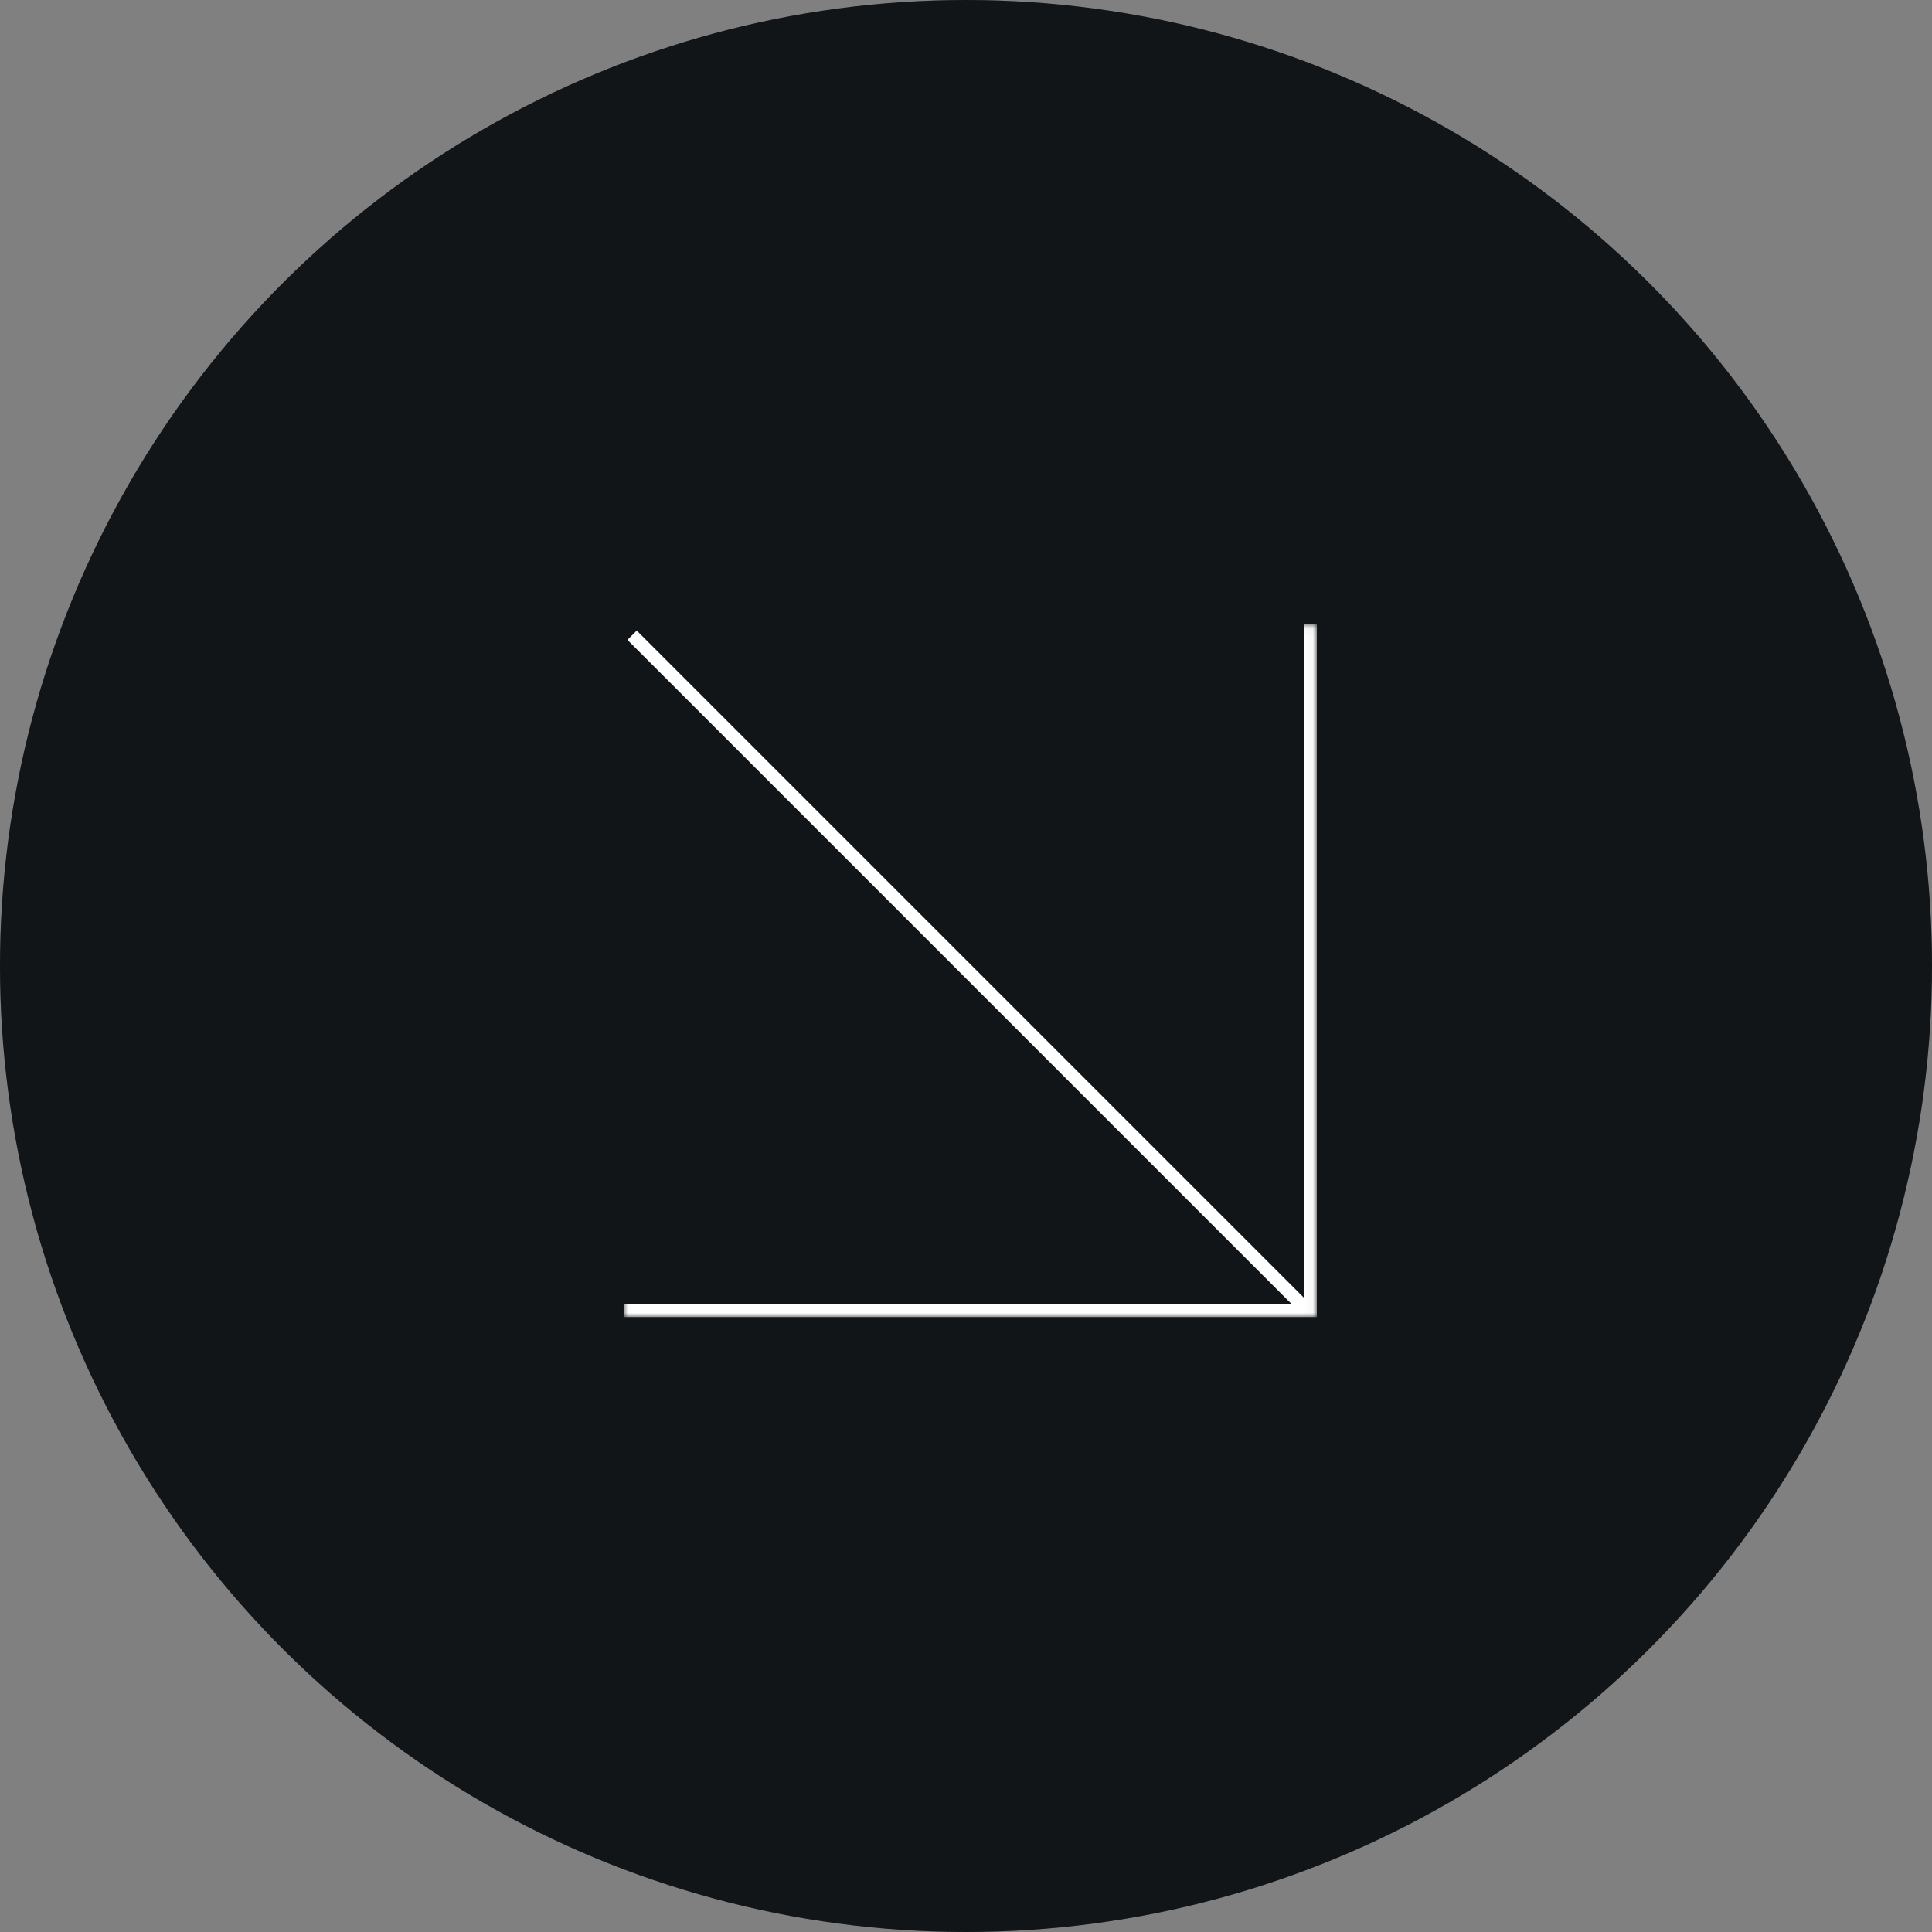 <svg width="220" height="220" viewBox="0 0 220 220" fill="none" xmlns="http://www.w3.org/2000/svg">
<rect x="0" y="0" width="220" height="220" fill="#808080" stroke="none"/>
<circle cx="110" cy="110" r="110" transform="rotate(-90 110 110)" fill="#161A1D"/>
<circle cx="110" cy="110" r="110" transform="rotate(-90 110 110)" fill="black" fill-opacity="0.2"/>
<g clip-path="url(#clip0_1893_15890)">
<mask id="mask0_1893_15890" style="mask-type:luminance" maskUnits="userSpaceOnUse" x="71" y="71" width="79" height="79">
<path d="M149.963 150V71.04H71.003V150H149.963Z" fill="white"/>
</mask>
<g mask="url(#mask0_1893_15890)">
<path d="M71.976 72.335L148.926 149.284" stroke="white" stroke-width="1.5"/>
<path d="M149.211 71.04V149.25H71.001" stroke="white" stroke-width="1.5"/>
</g>
</g>
<defs>
<clipPath id="clip0_1893_15890">
<rect width="78.96" height="78.96" fill="white" transform="matrix(0 1 -1 0 149.961 71.04)"/>
</clipPath>
</defs>
</svg>
